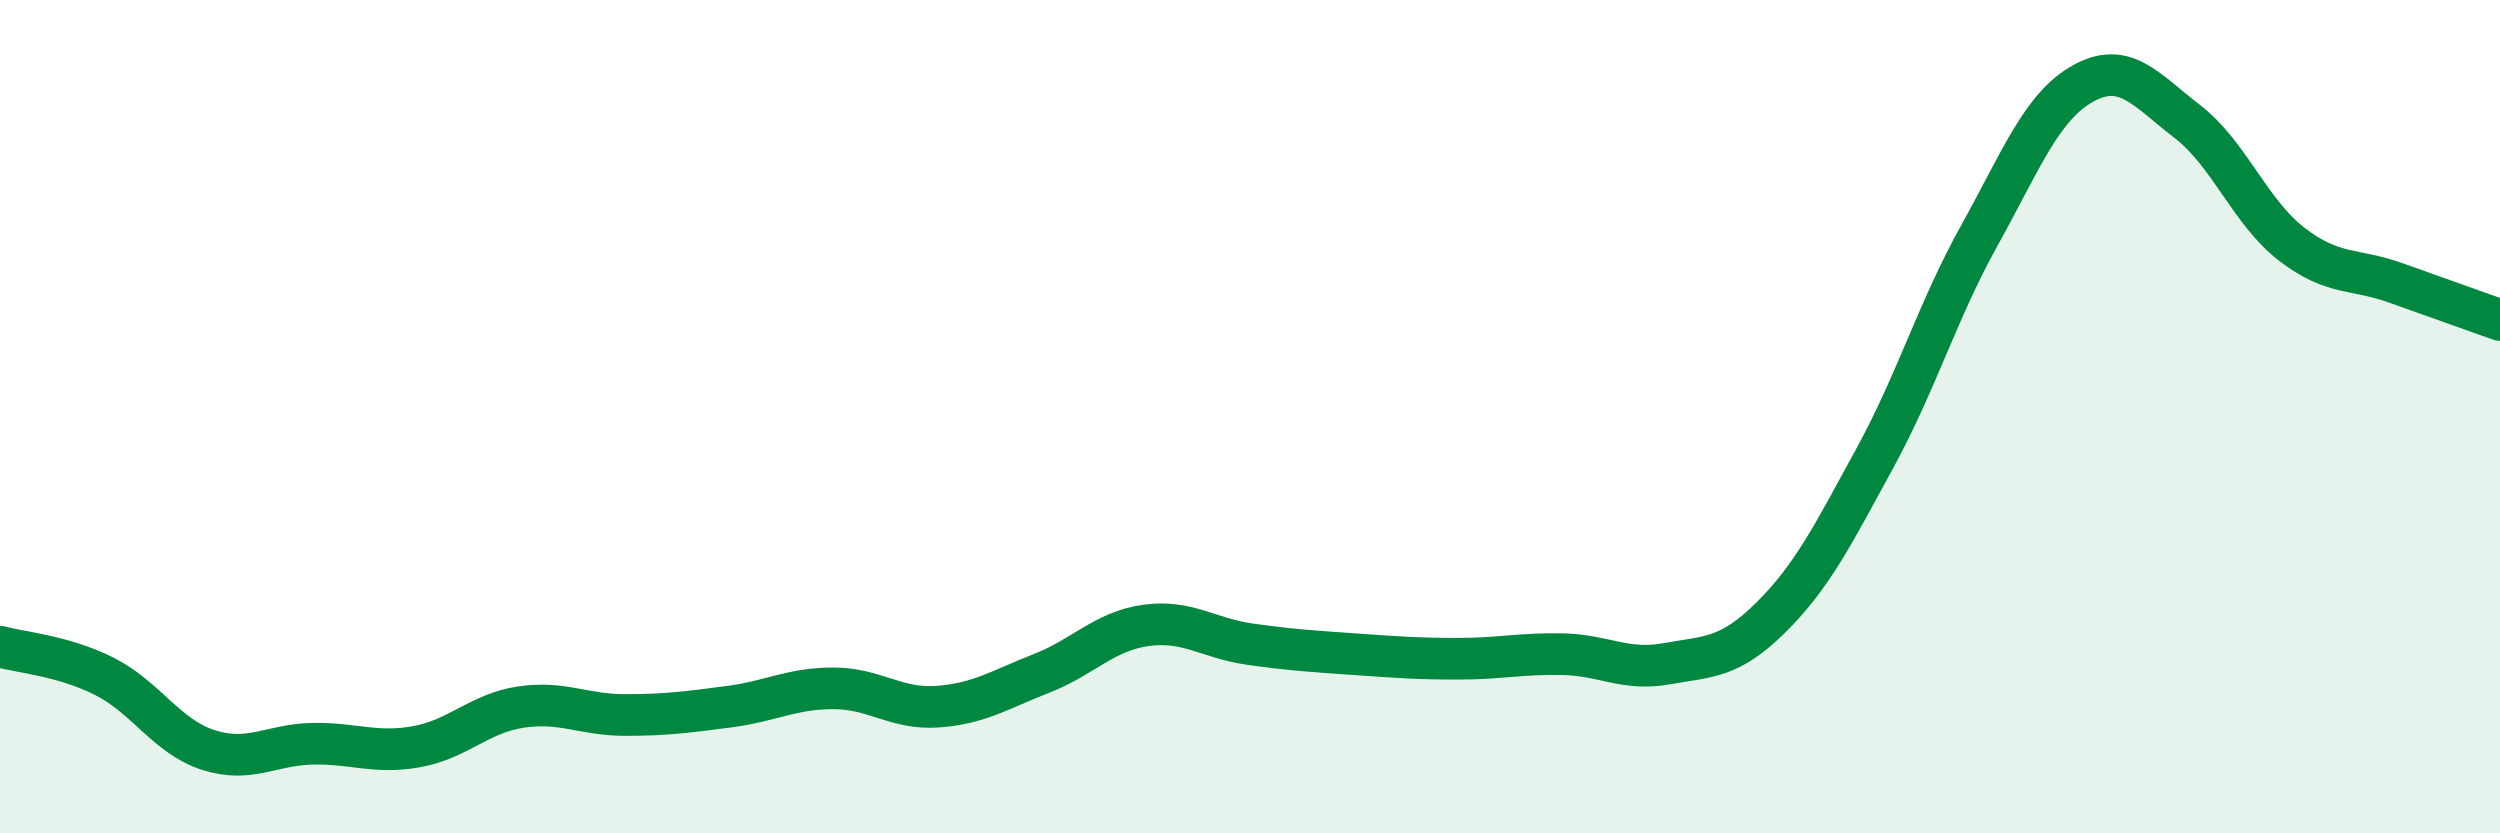 
    <svg width="60" height="20" viewBox="0 0 60 20" xmlns="http://www.w3.org/2000/svg">
      <path
        d="M 0,15.52 C 0.5,15.66 1.5,15.73 2.5,16.23 C 3.5,16.73 4,17.68 5,18 C 6,18.32 6.5,17.87 7.5,17.85 C 8.5,17.83 9,18.1 10,17.92 C 11,17.74 11.5,17.12 12.5,16.97 C 13.5,16.82 14,17.16 15,17.16 C 16,17.16 16.5,17.09 17.5,16.96 C 18.5,16.83 19,16.52 20,16.52 C 21,16.52 21.5,17.03 22.5,16.96 C 23.5,16.89 24,16.55 25,16.16 C 26,15.77 26.5,15.15 27.5,15.01 C 28.5,14.87 29,15.32 30,15.46 C 31,15.6 31.5,15.63 32.5,15.7 C 33.5,15.77 34,15.81 35,15.81 C 36,15.81 36.5,15.68 37.5,15.7 C 38.5,15.72 39,16.11 40,15.93 C 41,15.75 41.5,15.81 42.5,14.82 C 43.5,13.83 44,12.82 45,10.99 C 46,9.16 46.5,7.46 47.5,5.66 C 48.5,3.86 49,2.55 50,2 C 51,1.45 51.5,2.15 52.5,2.92 C 53.5,3.69 54,5.09 55,5.86 C 56,6.63 56.5,6.43 57.5,6.79 C 58.5,7.15 59.5,7.5 60,7.68L60 20L0 20Z"
        fill="#008740"
        opacity="0.1"
        stroke-linecap="round"
        stroke-linejoin="round"
      />
      <path
        d="M 0,15.52 C 0.5,15.66 1.5,15.73 2.5,16.23 C 3.5,16.73 4,17.68 5,18 C 6,18.32 6.5,17.87 7.5,17.85 C 8.5,17.83 9,18.1 10,17.92 C 11,17.74 11.5,17.12 12.5,16.97 C 13.5,16.82 14,17.16 15,17.16 C 16,17.16 16.5,17.09 17.5,16.96 C 18.5,16.83 19,16.52 20,16.52 C 21,16.52 21.5,17.03 22.5,16.96 C 23.5,16.89 24,16.55 25,16.16 C 26,15.77 26.5,15.15 27.5,15.01 C 28.5,14.87 29,15.32 30,15.46 C 31,15.6 31.5,15.63 32.5,15.7 C 33.5,15.77 34,15.81 35,15.81 C 36,15.81 36.5,15.68 37.5,15.7 C 38.5,15.72 39,16.11 40,15.93 C 41,15.75 41.5,15.81 42.5,14.82 C 43.5,13.83 44,12.82 45,10.99 C 46,9.16 46.5,7.46 47.5,5.66 C 48.5,3.86 49,2.55 50,2 C 51,1.45 51.5,2.15 52.5,2.92 C 53.5,3.69 54,5.09 55,5.86 C 56,6.63 56.5,6.43 57.5,6.79 C 58.5,7.15 59.5,7.5 60,7.68"
        stroke="#008740"
        stroke-width="1"
        fill="none"
        stroke-linecap="round"
        stroke-linejoin="round"
      />
    </svg>
  